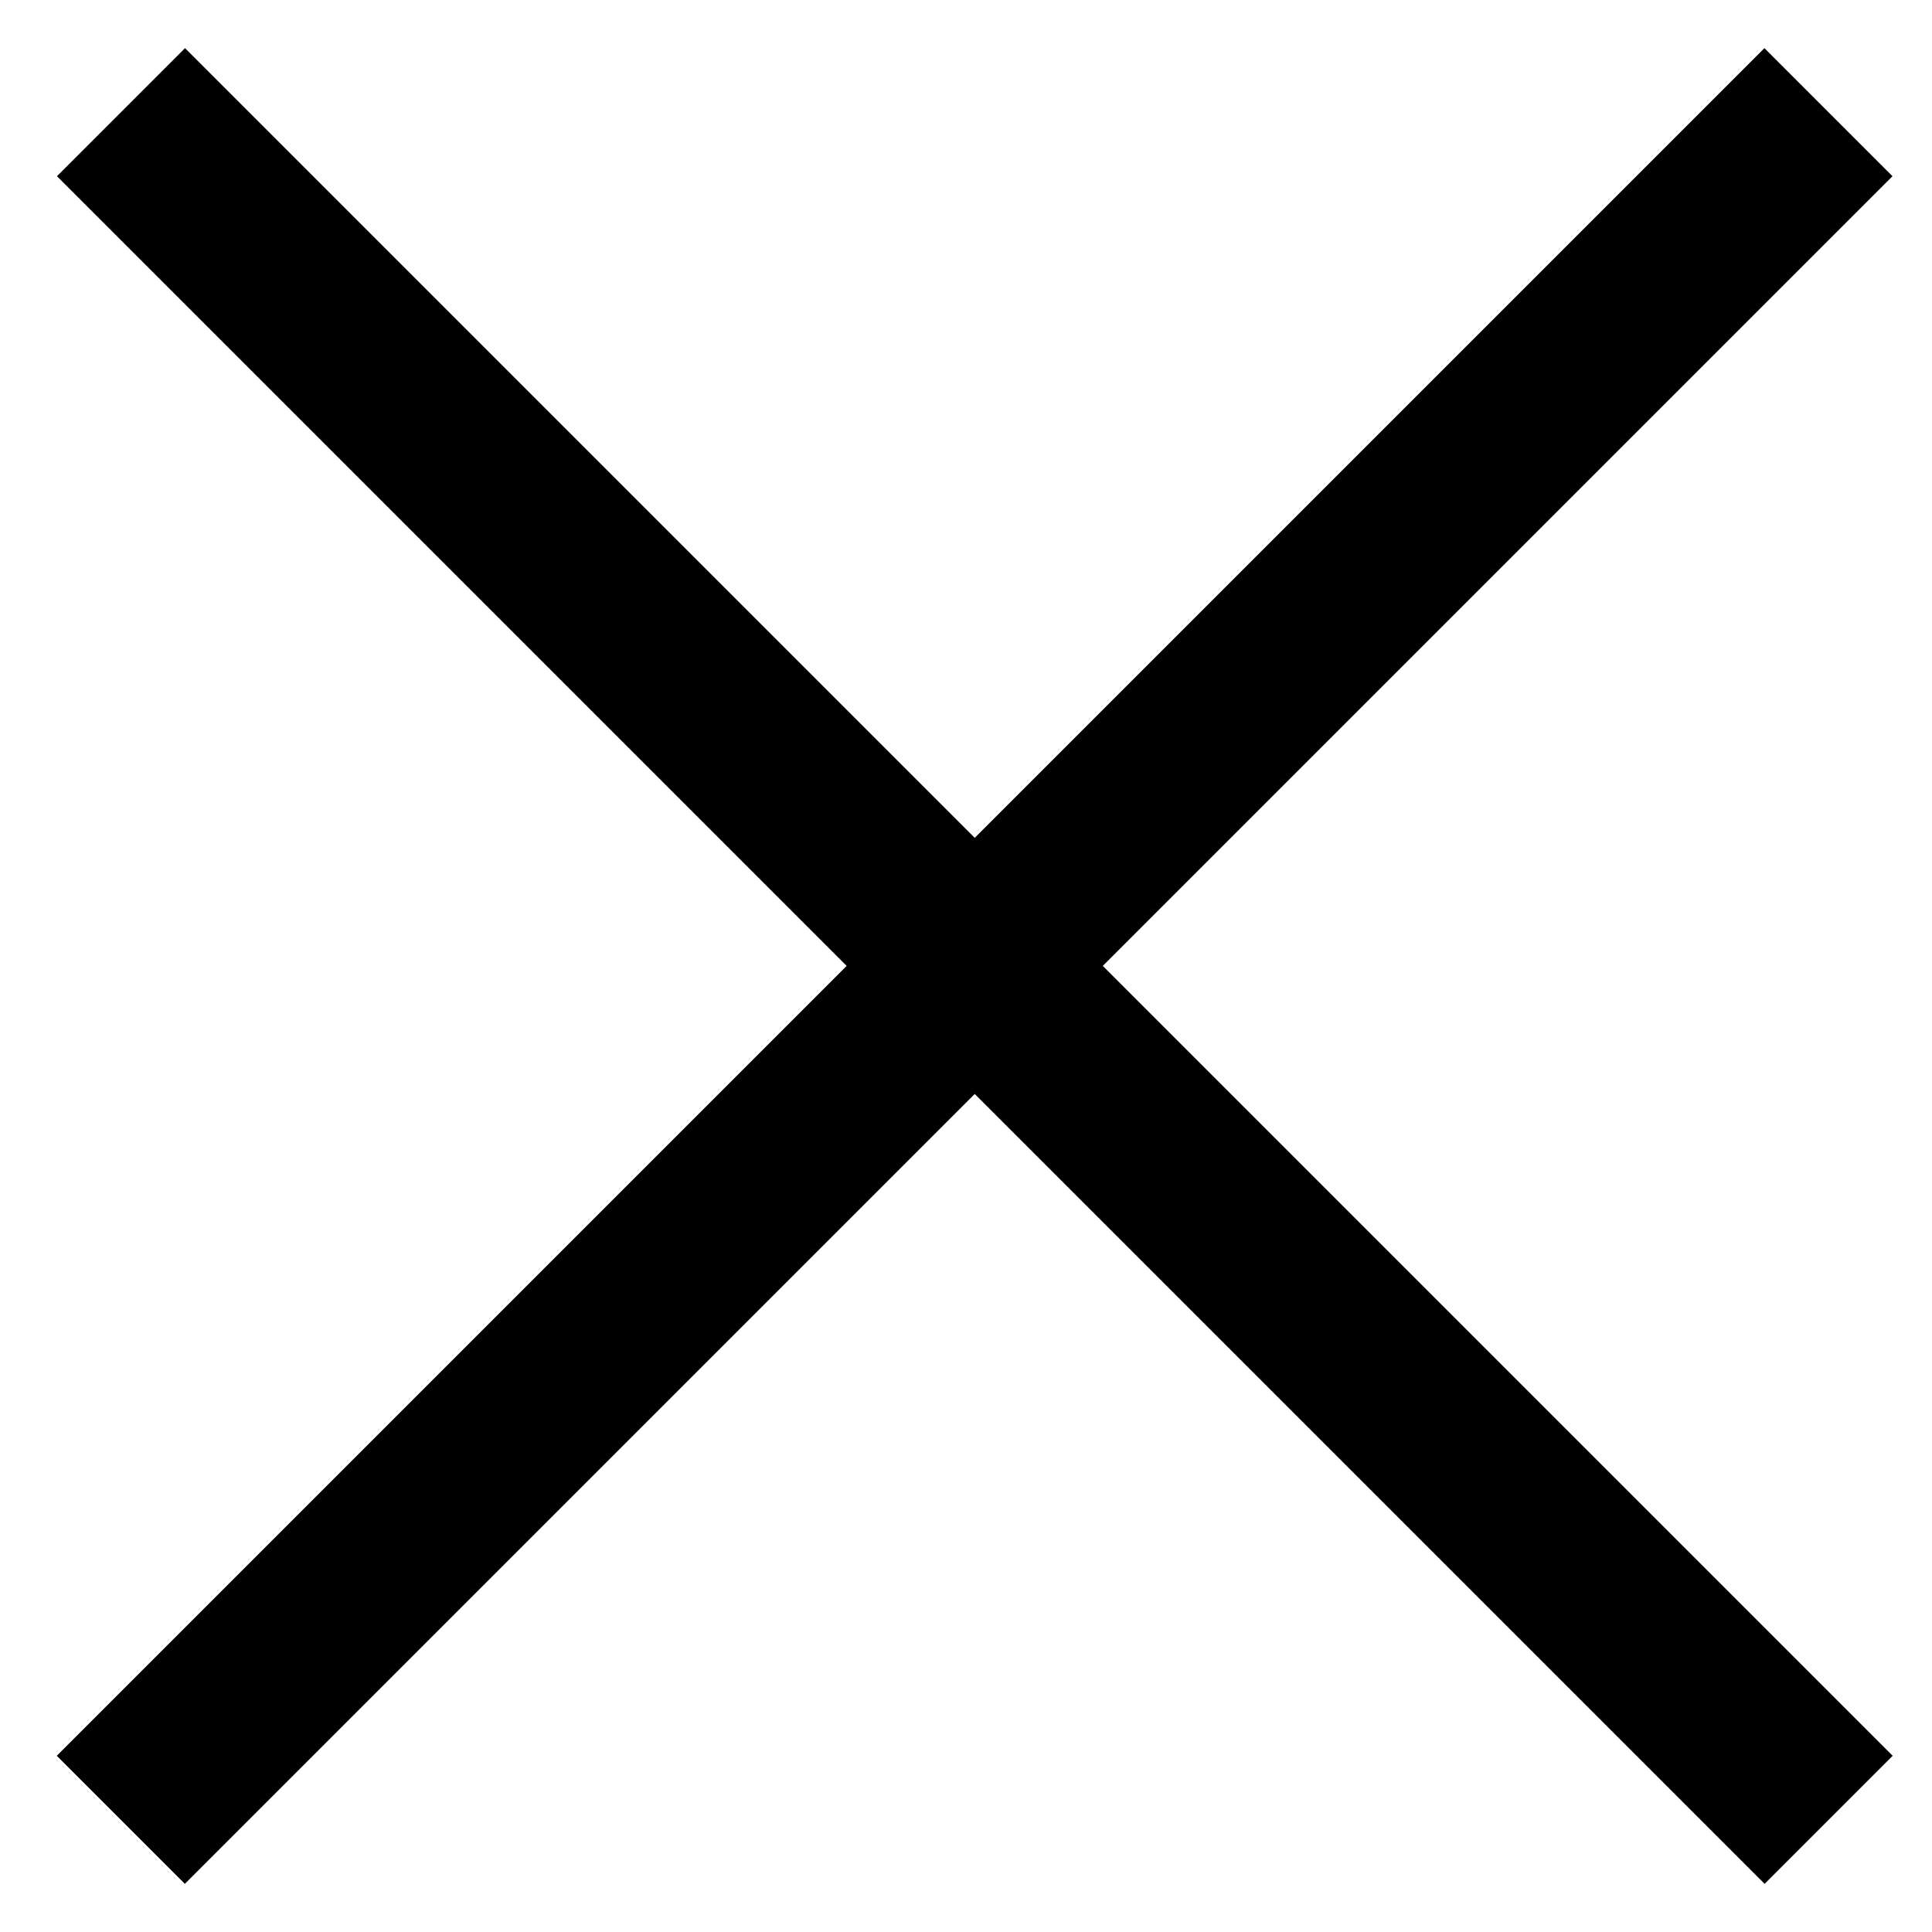 <svg width="32" height="32" viewBox="0 0 32 32" fill="none" xmlns="http://www.w3.org/2000/svg">
<path d="M30.285 1.858L2.001 30.142" stroke="black" stroke-width="3"/>
<path d="M2.004 1.858L30.288 30.142" stroke="black" stroke-width="3"/>
</svg>
